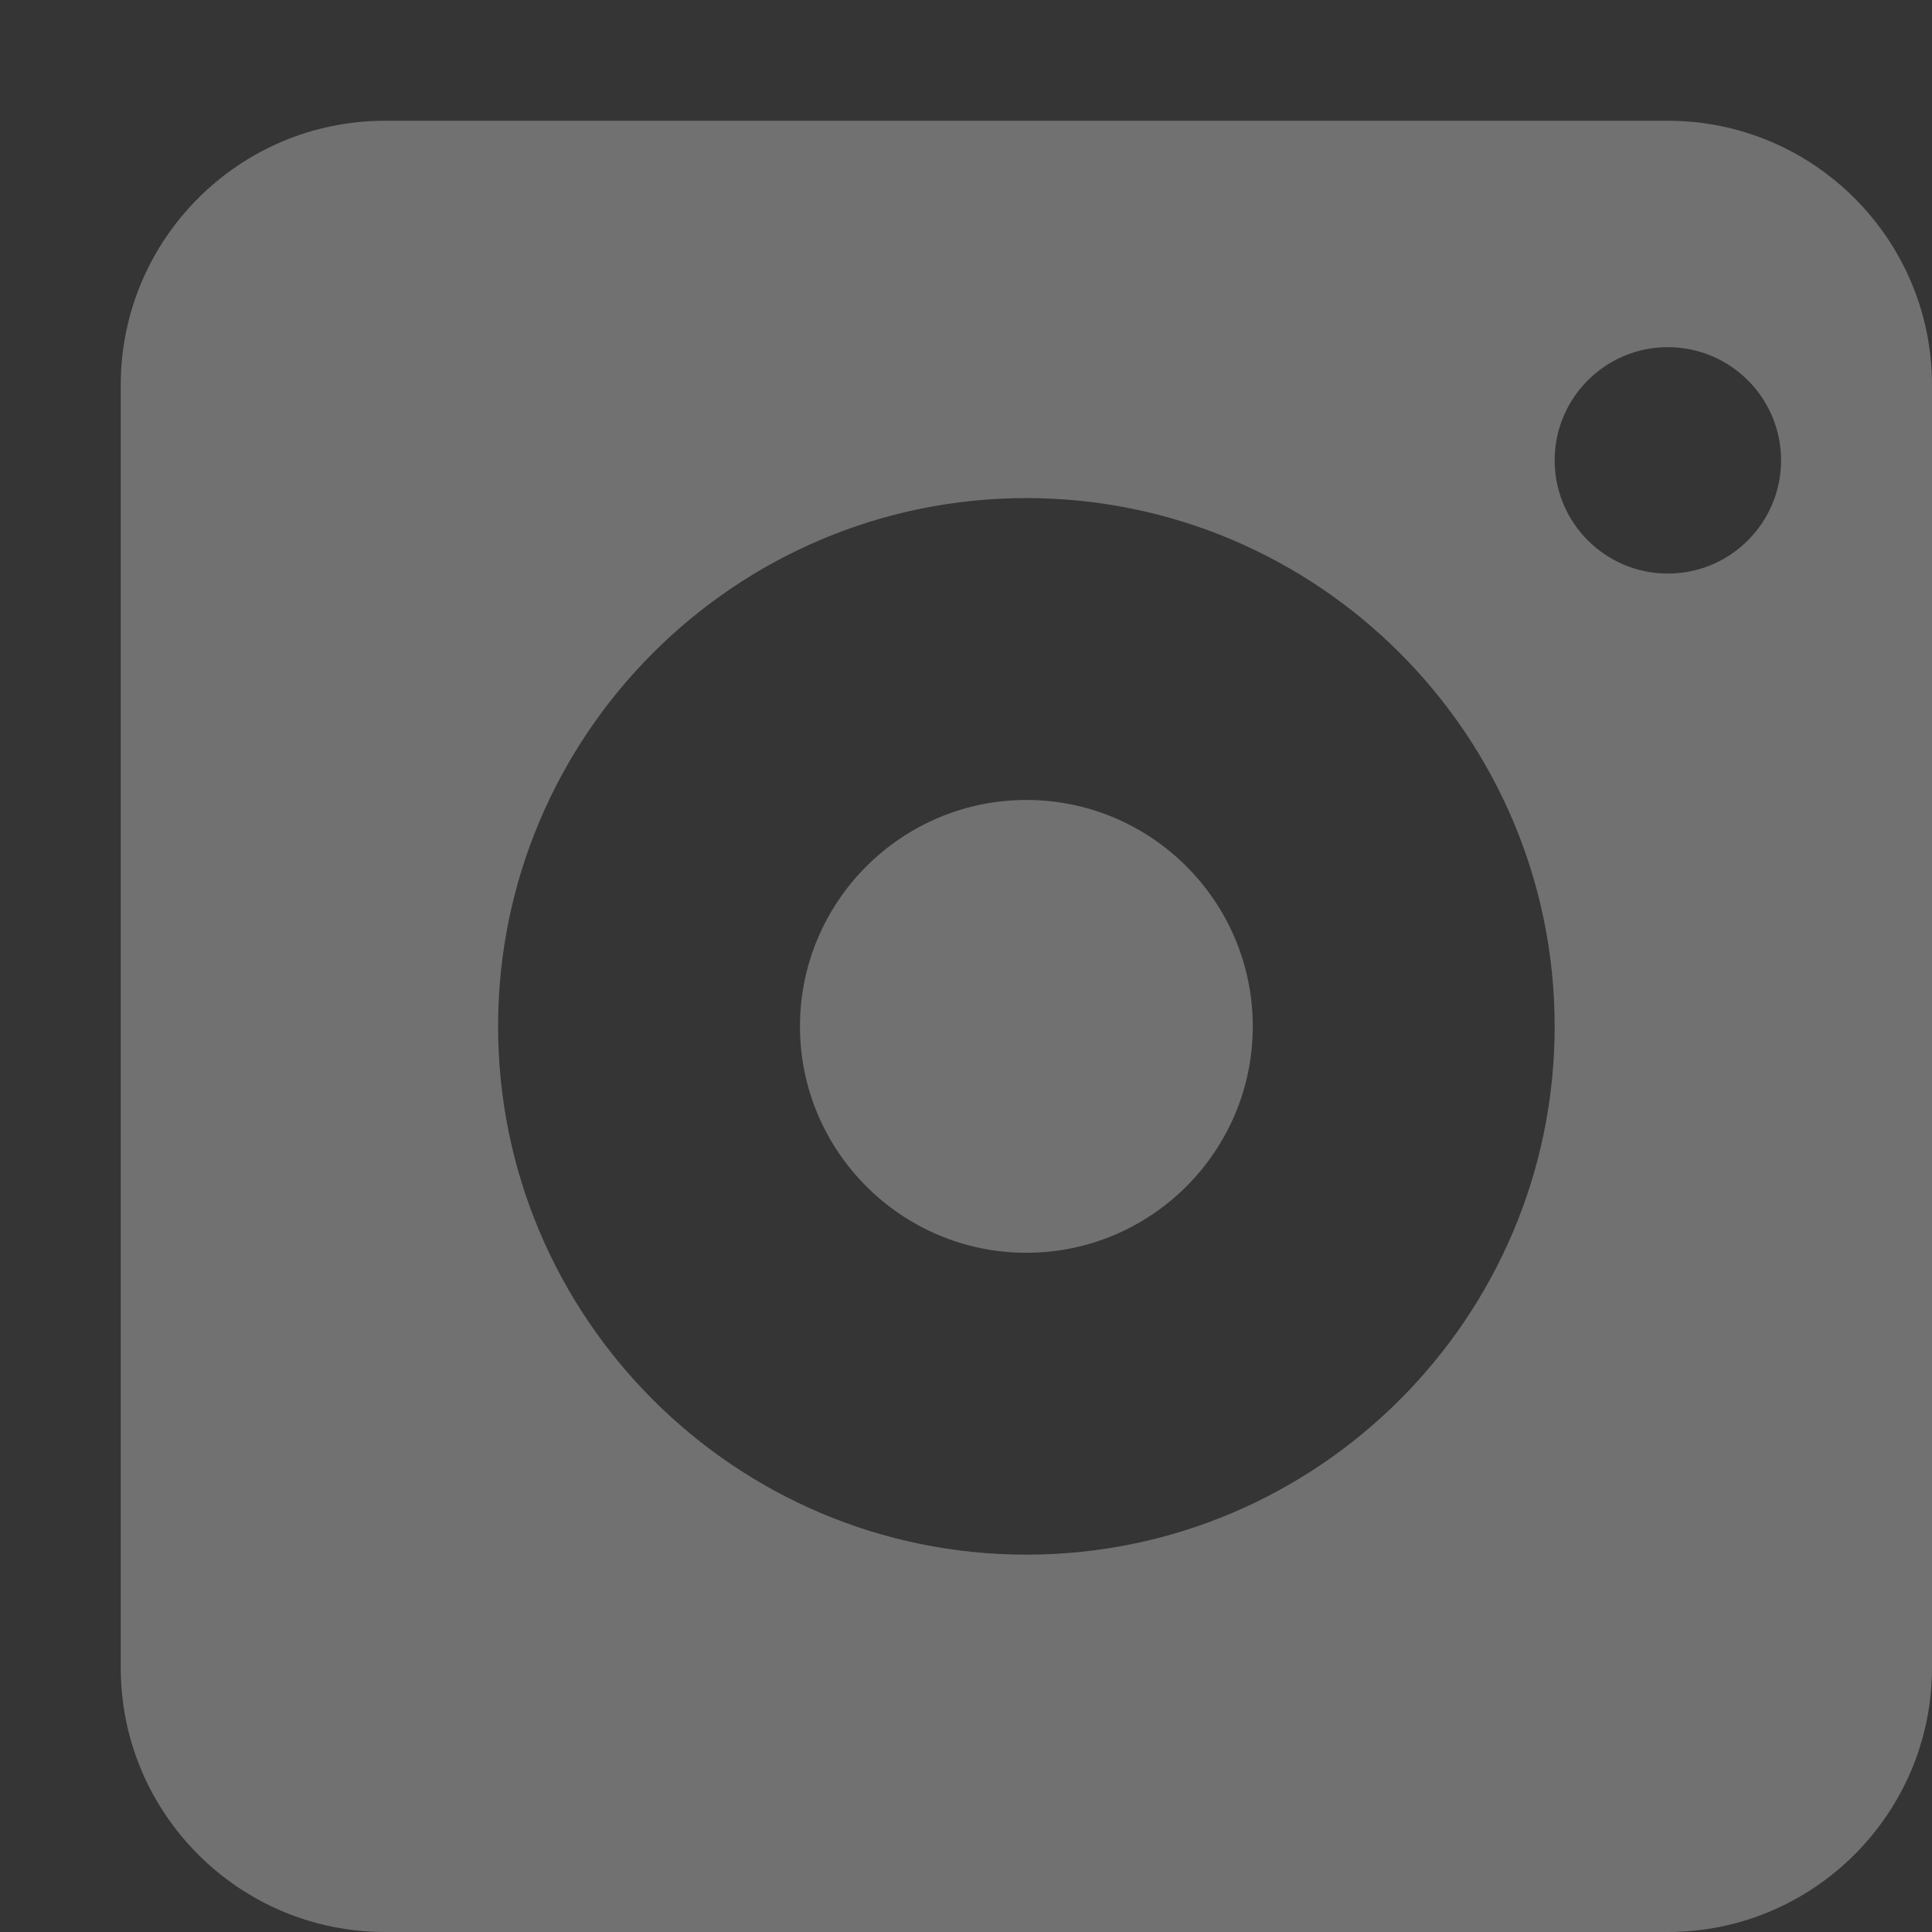 <svg xmlns="http://www.w3.org/2000/svg" width="16" height="16" viewBox="0 0 16 16">
  <rect x="0" y="0" width="16" height="16" fill="#333333" stroke="none"/>
  <g fill="none" fill-rule="evenodd">
    <path fill="#707070" fill-rule="nonzero" d="M13.812,1 C15.019,1 16,1.981 16,3.188 L16,6.312 L16,13.812 C16,15.019 15.019,16 13.812,16 L3.188,16 C1.981,16 1,15.019 1,13.812 L1,6.312 L1,3.188 C1,1.981 1.981,1 3.188,1 L13.812,1 Z M8.5,12.875 C10.913,12.875 12.875,10.913 12.875,8.5 C12.875,6.087 10.913,4.125 8.5,4.125 C6.087,4.125 4.125,6.087 4.125,8.5 C4.125,10.913 6.087,12.875 8.5,12.875 Z M8.5,6.625 C9.534,6.625 10.375,7.466 10.375,8.5 C10.375,9.534 9.534,10.375 8.5,10.375 C7.466,10.375 6.625,9.534 6.625,8.5 C6.625,7.466 7.466,6.625 8.5,6.625 Z M13.812,4.75 C14.33,4.75 14.75,4.33 14.75,3.812 C14.75,3.295 14.33,2.875 13.812,2.875 C13.295,2.875 12.875,3.295 12.875,3.812 C12.875,4.33 13.295,4.75 13.812,4.75 Z"/>
    <rect width="16" height="16" fill="#FFF" fill-opacity=".01"/>
  </g>
</svg>
